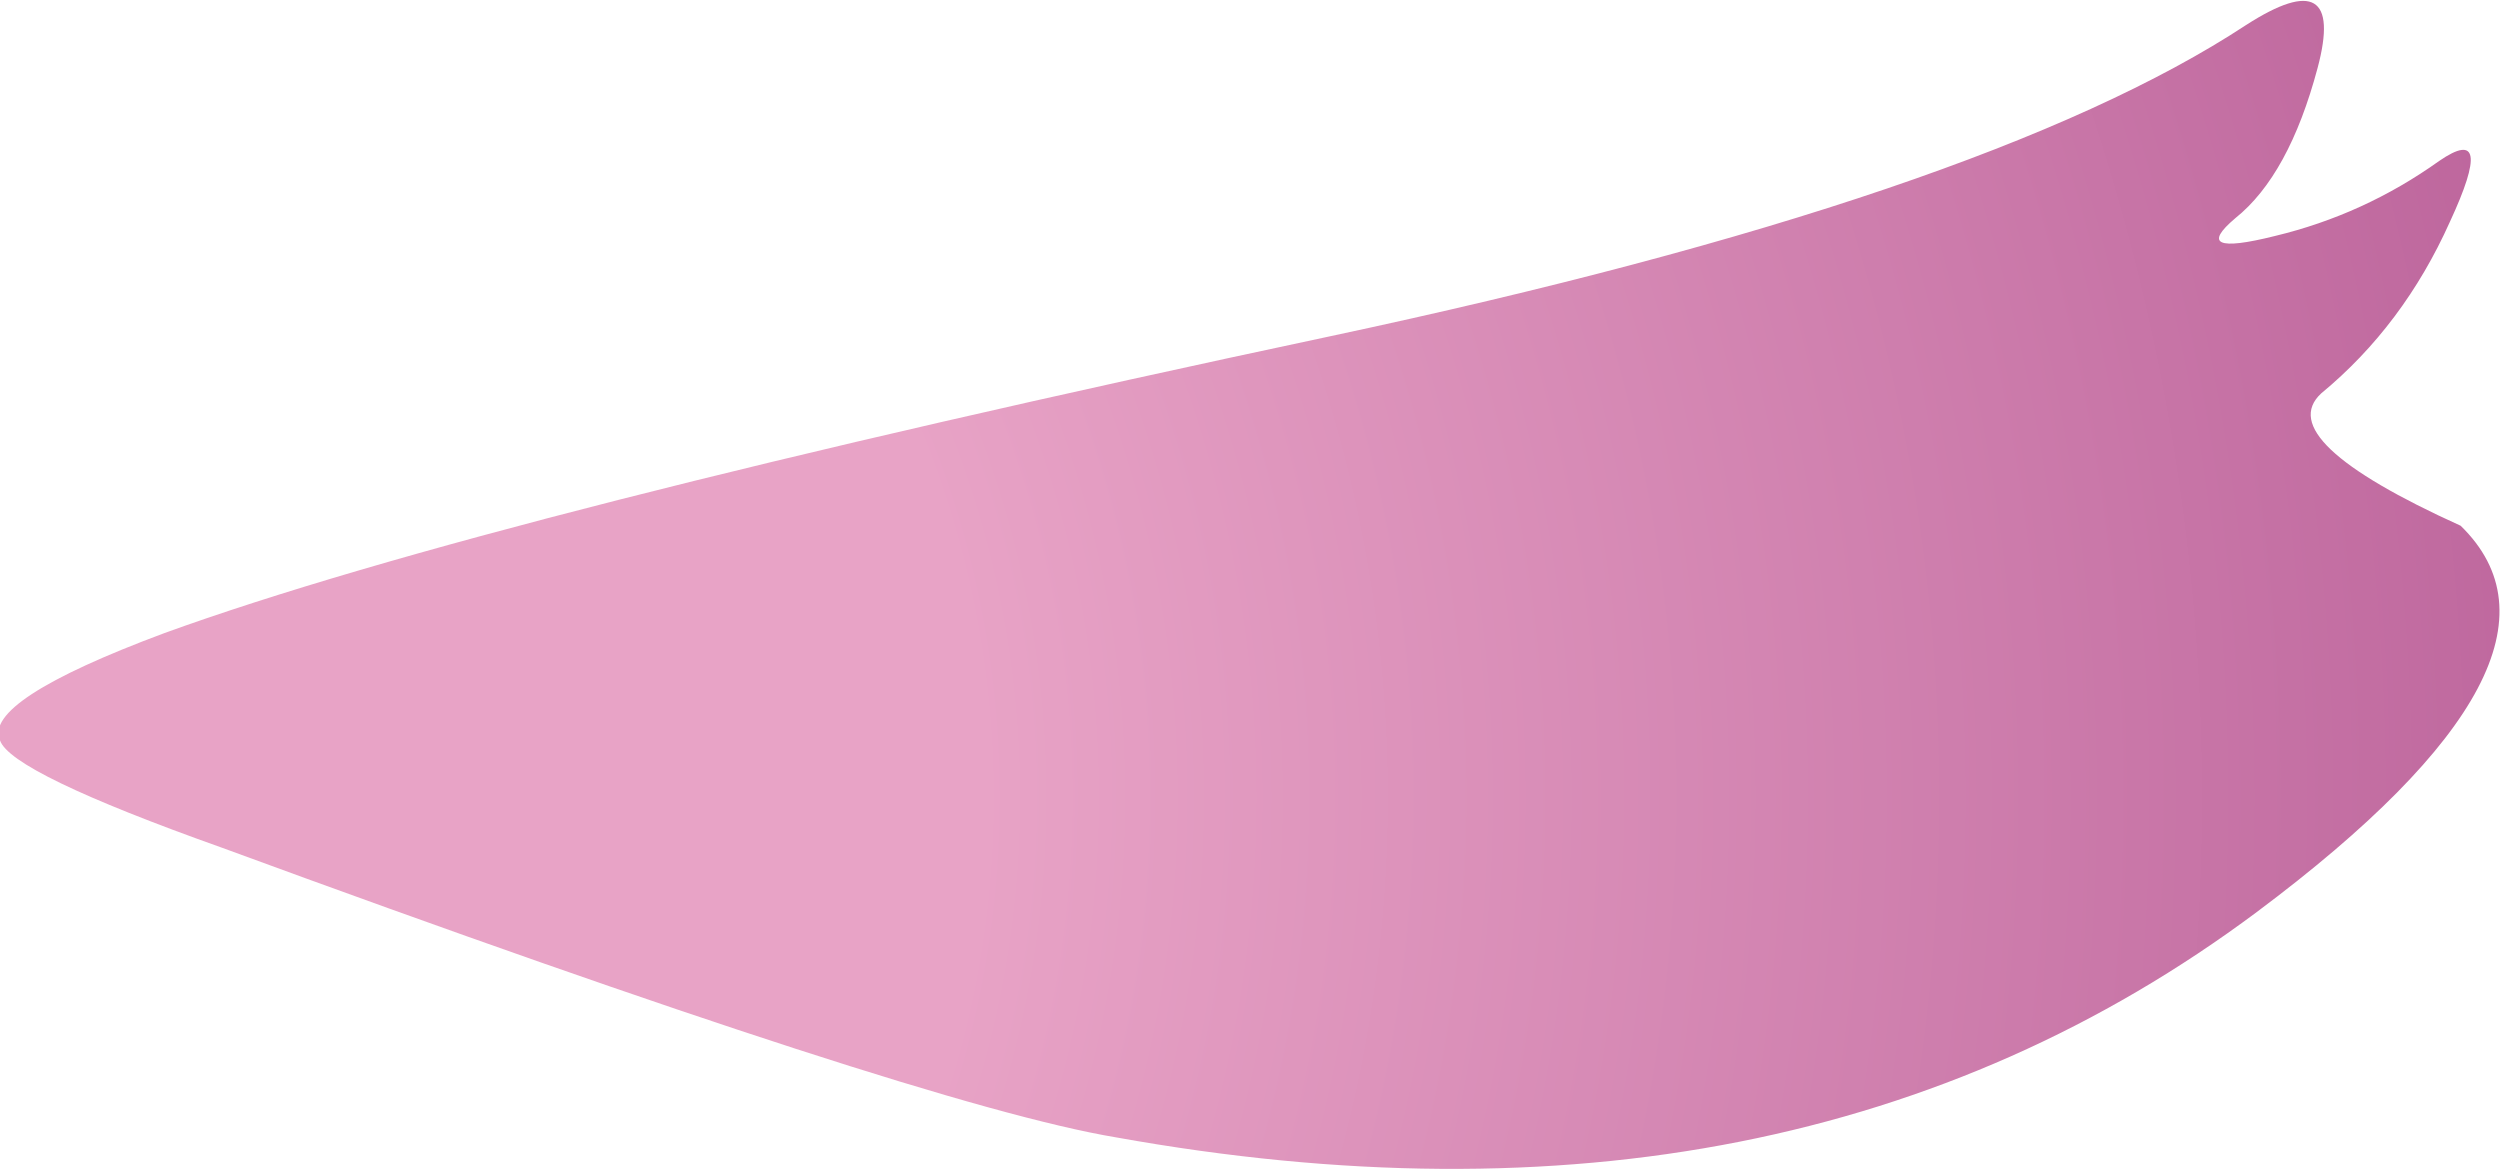 <?xml version="1.0" encoding="UTF-8" standalone="no"?>
<svg xmlns:xlink="http://www.w3.org/1999/xlink" height="16.35px" width="34.95px" xmlns="http://www.w3.org/2000/svg">
  <g transform="matrix(1.0, 0.0, 0.0, 1.0, -715.05, -464.3)">
    <path d="M733.65 469.0 Q742.8 467.05 746.45 464.65 747.85 463.75 747.45 465.25 747.05 466.75 746.3 467.35 745.65 467.9 746.85 467.6 748.1 467.3 749.15 466.55 749.95 466.0 749.3 467.4 748.65 468.85 747.5 469.8 746.8 470.45 749.45 471.65 751.35 473.5 746.6 477.05 740.1 481.9 730.65 480.2 727.95 479.75 718.15 476.15 715.2 475.1 715.05 474.65 714.8 474.1 717.35 473.15 721.9 471.5 733.65 469.0" fill="url(#gradient0)" fill-rule="evenodd" stroke="none"/>
  </g>
  <defs>
    <radialGradient cx="0" cy="0" gradientTransform="matrix(-0.039, -0.043, 0.043, -0.039, 715.35, 475.45)" gradientUnits="userSpaceOnUse" id="gradient0" r="819.2" spreadMethod="pad">
      <stop offset="0.282" stop-color="#e8a3c6"/>
      <stop offset="1.0" stop-color="#a74687"/>
    </radialGradient>
  </defs>
</svg>
